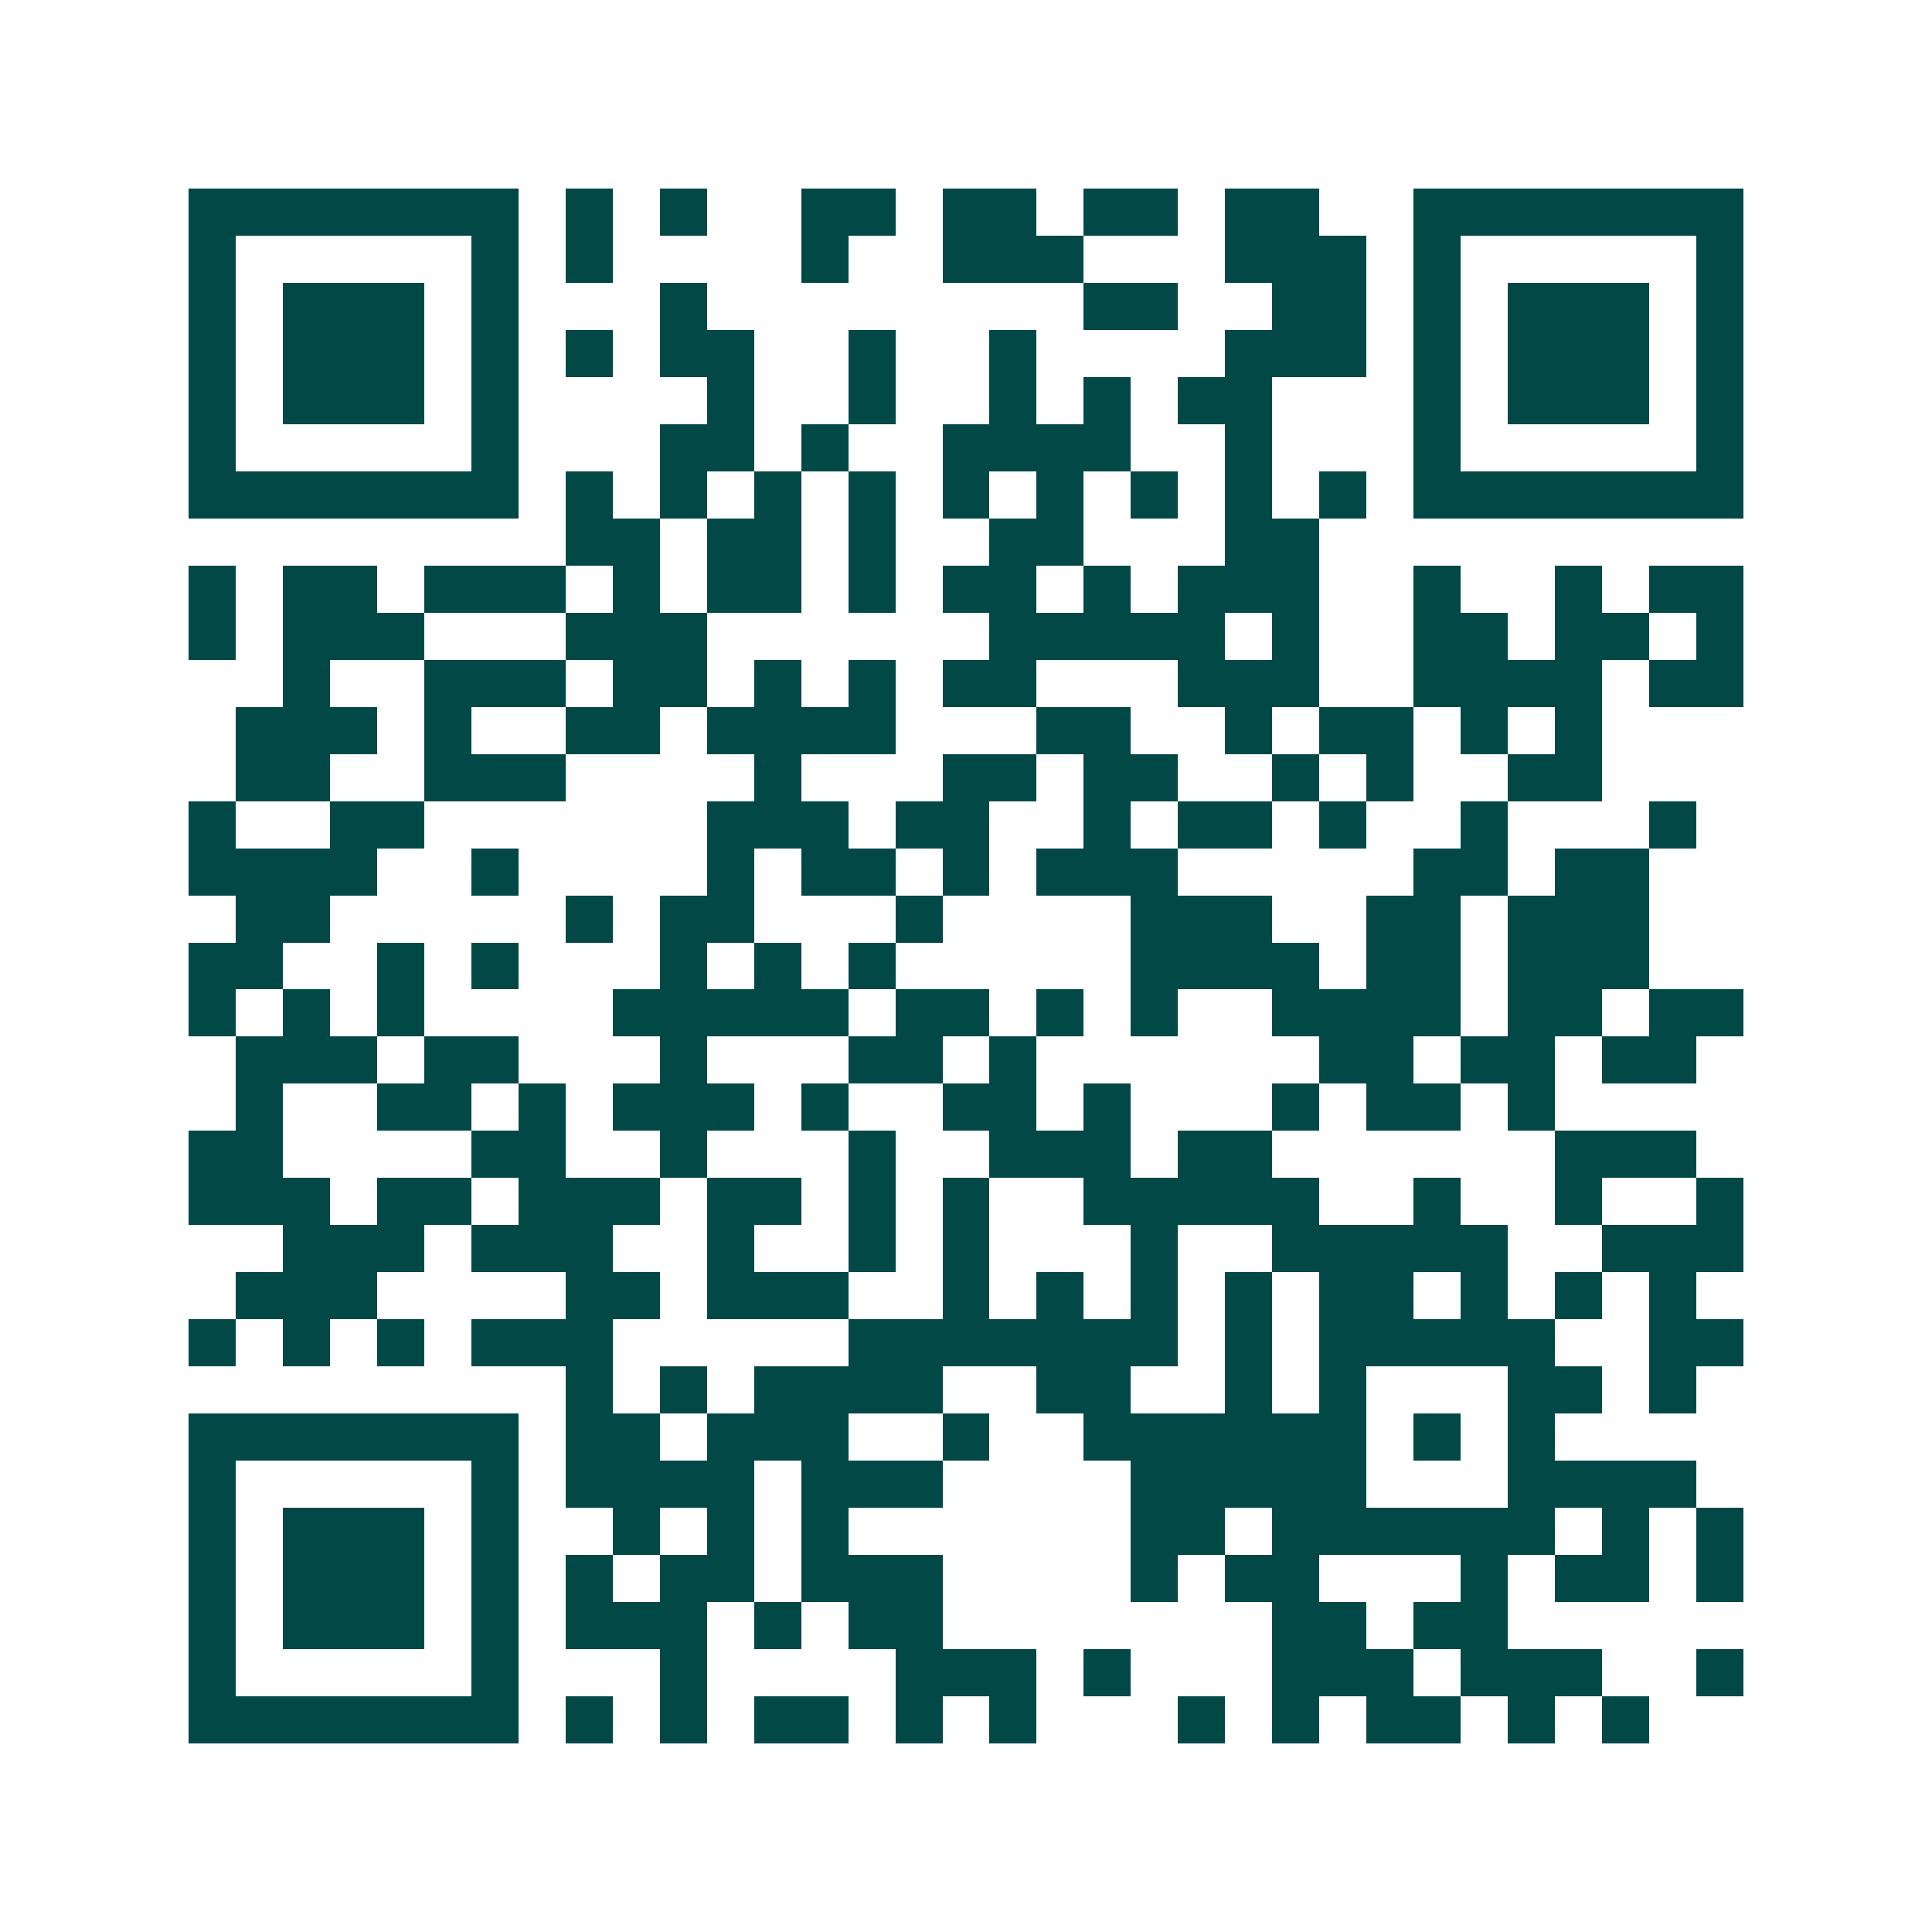 <svg xmlns="http://www.w3.org/2000/svg" width="200" height="200" viewBox="0 0 41 41" shape-rendering="crispEdges"><path fill="#ffffff" d="M0 0h41v41H0z"/><path stroke="#014847" d="M4 4.5h7m1 0h1m1 0h1m2 0h2m1 0h2m1 0h2m1 0h2m2 0h7M4 5.5h1m5 0h1m1 0h1m4 0h1m2 0h3m3 0h3m1 0h1m5 0h1M4 6.5h1m1 0h3m1 0h1m3 0h1m8 0h2m2 0h2m1 0h1m1 0h3m1 0h1M4 7.5h1m1 0h3m1 0h1m1 0h1m1 0h2m2 0h1m2 0h1m4 0h3m1 0h1m1 0h3m1 0h1M4 8.5h1m1 0h3m1 0h1m4 0h1m2 0h1m2 0h1m1 0h1m1 0h2m3 0h1m1 0h3m1 0h1M4 9.5h1m5 0h1m3 0h2m1 0h1m2 0h4m2 0h1m3 0h1m5 0h1M4 10.5h7m1 0h1m1 0h1m1 0h1m1 0h1m1 0h1m1 0h1m1 0h1m1 0h1m1 0h1m1 0h7M12 11.5h2m1 0h2m1 0h1m2 0h2m3 0h2M4 12.5h1m1 0h2m1 0h3m1 0h1m1 0h2m1 0h1m1 0h2m1 0h1m1 0h3m2 0h1m2 0h1m1 0h2M4 13.5h1m1 0h3m3 0h3m6 0h5m1 0h1m2 0h2m1 0h2m1 0h1M6 14.5h1m2 0h3m1 0h2m1 0h1m1 0h1m1 0h2m3 0h3m2 0h4m1 0h2M5 15.5h3m1 0h1m2 0h2m1 0h4m3 0h2m2 0h1m1 0h2m1 0h1m1 0h1M5 16.5h2m2 0h3m4 0h1m3 0h2m1 0h2m2 0h1m1 0h1m2 0h2M4 17.5h1m2 0h2m6 0h3m1 0h2m2 0h1m1 0h2m1 0h1m2 0h1m3 0h1M4 18.5h4m2 0h1m4 0h1m1 0h2m1 0h1m1 0h3m5 0h2m1 0h2M5 19.5h2m5 0h1m1 0h2m3 0h1m4 0h3m2 0h2m1 0h3M4 20.5h2m2 0h1m1 0h1m3 0h1m1 0h1m1 0h1m5 0h4m1 0h2m1 0h3M4 21.5h1m1 0h1m1 0h1m4 0h5m1 0h2m1 0h1m1 0h1m2 0h4m1 0h2m1 0h2M5 22.5h3m1 0h2m3 0h1m3 0h2m1 0h1m6 0h2m1 0h2m1 0h2M5 23.5h1m2 0h2m1 0h1m1 0h3m1 0h1m2 0h2m1 0h1m3 0h1m1 0h2m1 0h1M4 24.5h2m4 0h2m2 0h1m3 0h1m2 0h3m1 0h2m6 0h3M4 25.5h3m1 0h2m1 0h3m1 0h2m1 0h1m1 0h1m2 0h5m2 0h1m2 0h1m2 0h1M6 26.5h3m1 0h3m2 0h1m2 0h1m1 0h1m3 0h1m2 0h5m2 0h3M5 27.5h3m4 0h2m1 0h3m2 0h1m1 0h1m1 0h1m1 0h1m1 0h2m1 0h1m1 0h1m1 0h1M4 28.5h1m1 0h1m1 0h1m1 0h3m5 0h7m1 0h1m1 0h5m2 0h2M12 29.5h1m1 0h1m1 0h4m2 0h2m2 0h1m1 0h1m3 0h2m1 0h1M4 30.5h7m1 0h2m1 0h3m2 0h1m2 0h6m1 0h1m1 0h1M4 31.5h1m5 0h1m1 0h4m1 0h3m4 0h5m3 0h4M4 32.5h1m1 0h3m1 0h1m2 0h1m1 0h1m1 0h1m6 0h2m1 0h6m1 0h1m1 0h1M4 33.5h1m1 0h3m1 0h1m1 0h1m1 0h2m1 0h3m4 0h1m1 0h2m3 0h1m1 0h2m1 0h1M4 34.5h1m1 0h3m1 0h1m1 0h3m1 0h1m1 0h2m7 0h2m1 0h2M4 35.5h1m5 0h1m3 0h1m4 0h3m1 0h1m3 0h3m1 0h3m2 0h1M4 36.5h7m1 0h1m1 0h1m1 0h2m1 0h1m1 0h1m3 0h1m1 0h1m1 0h2m1 0h1m1 0h1"/></svg>
